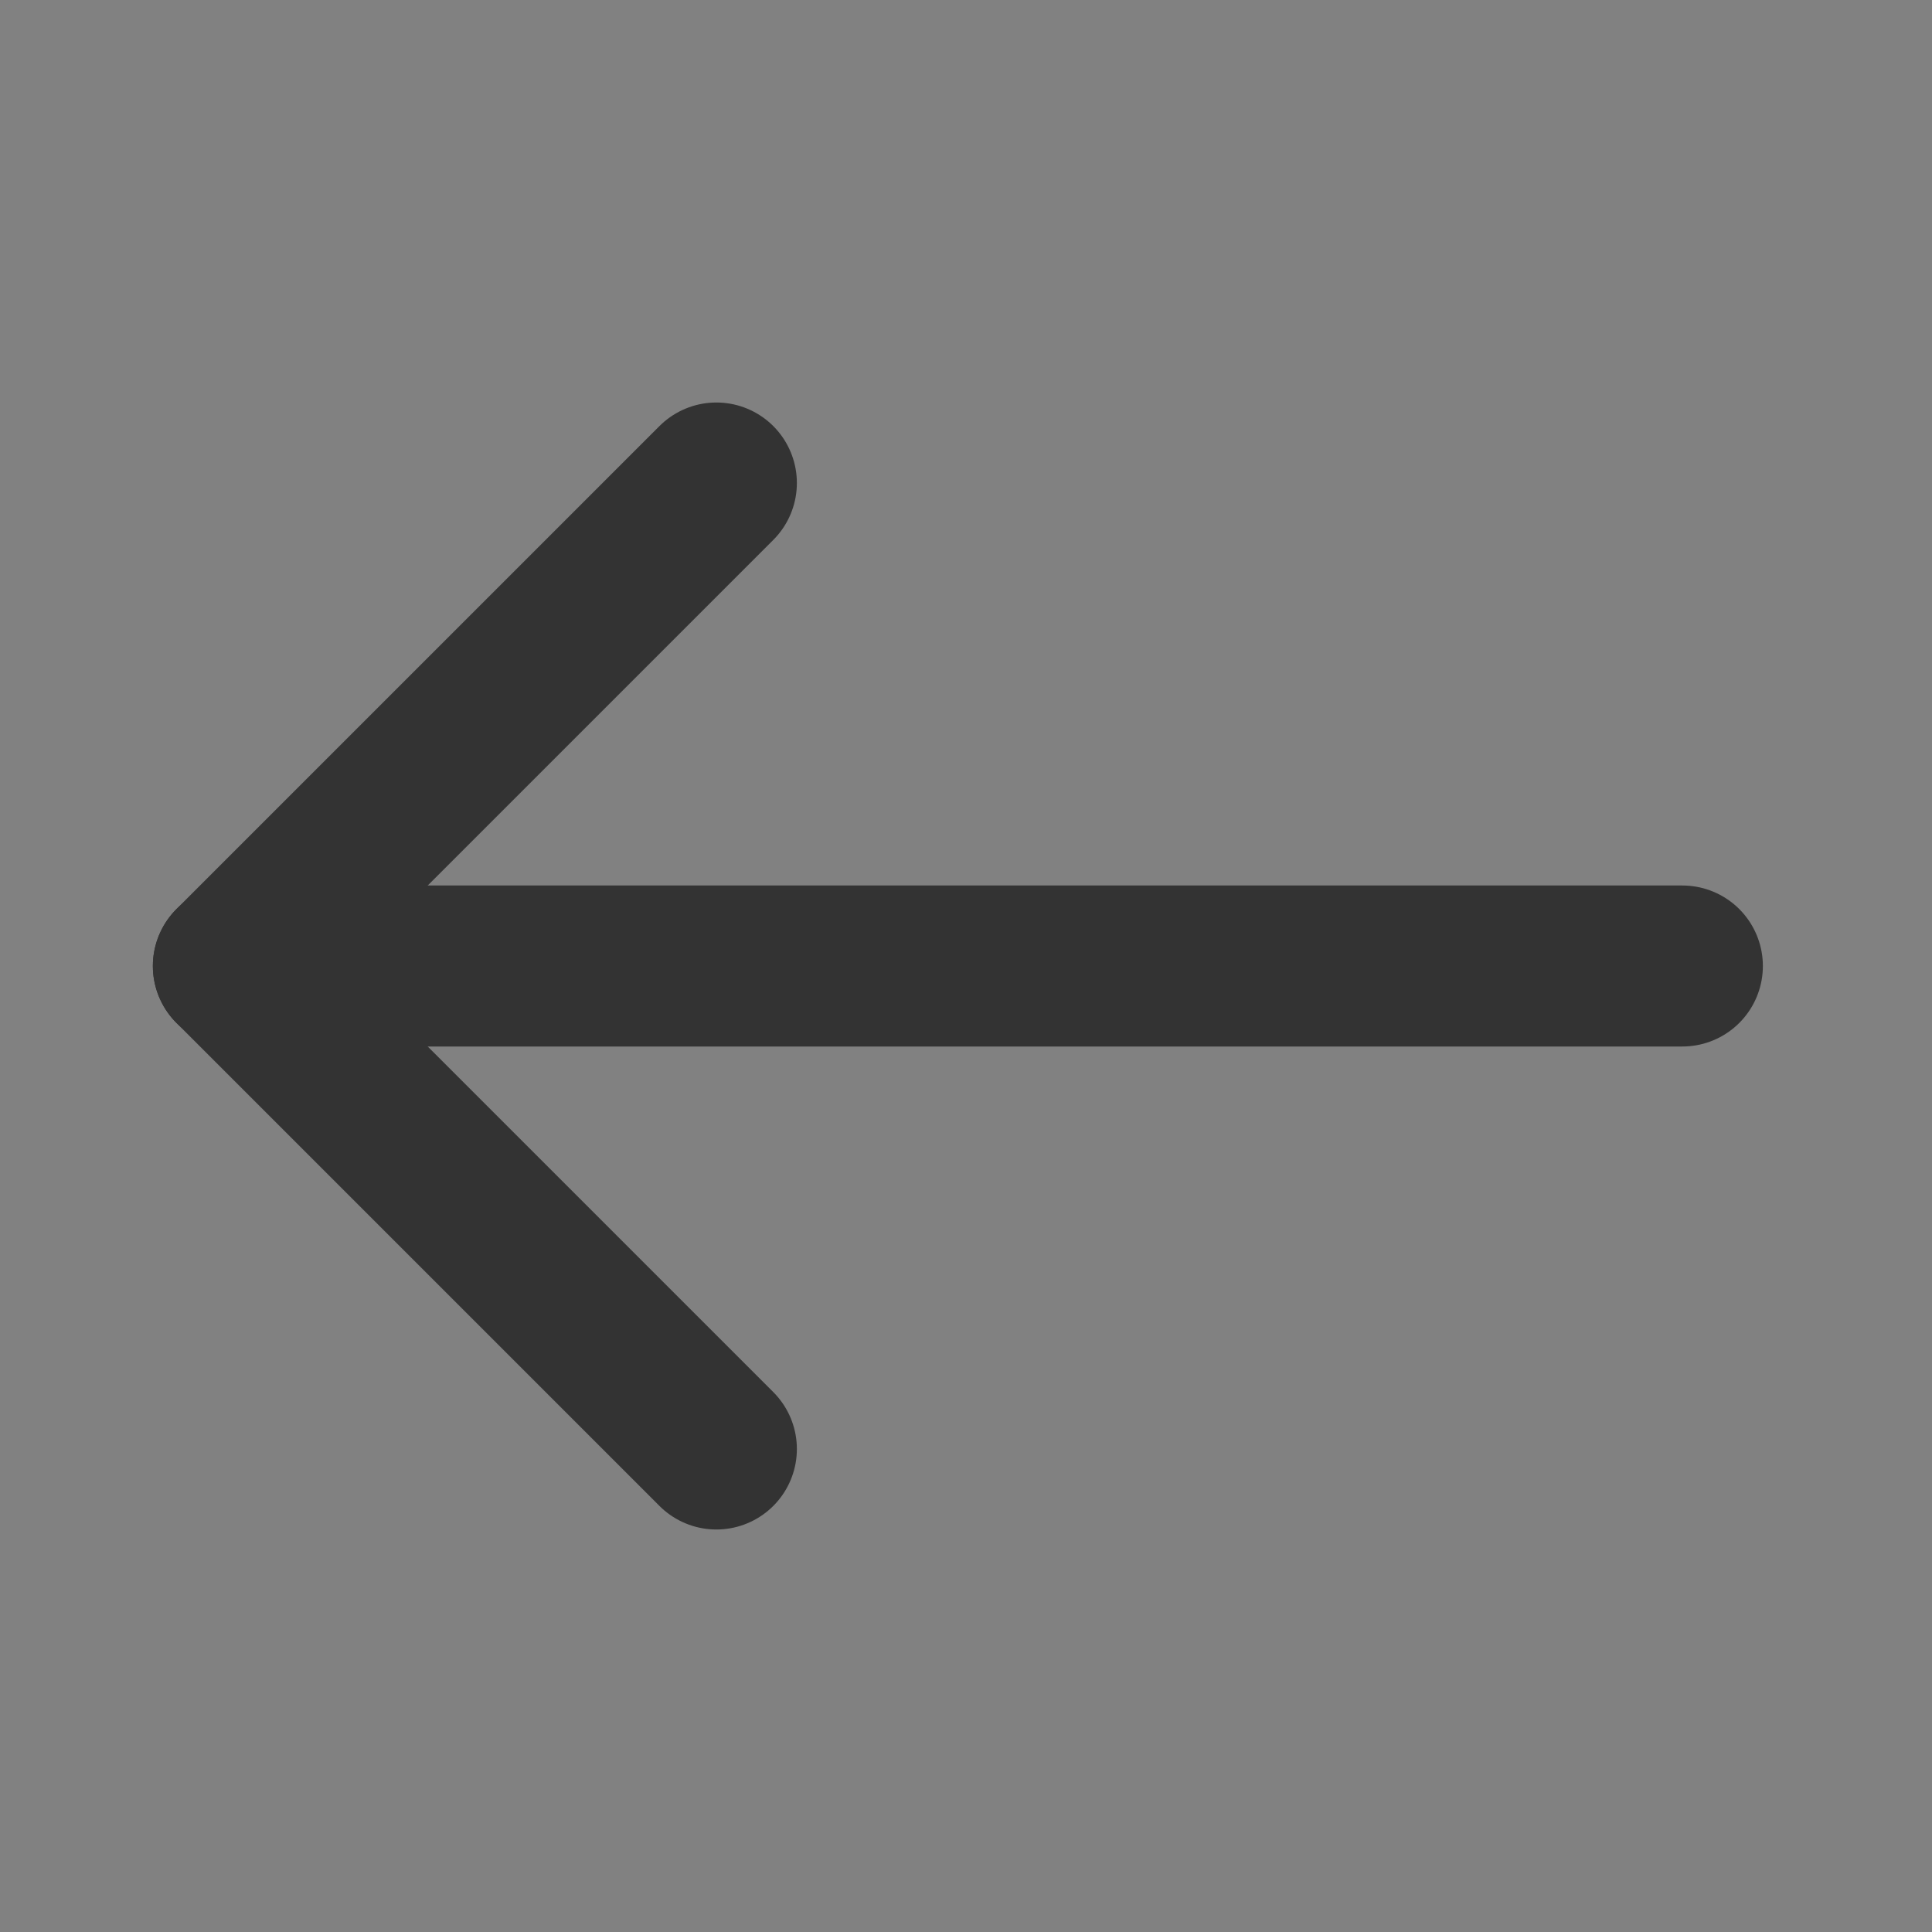 <svg width="24" height="24" viewBox="0 0 24 24" fill="none" xmlns="http://www.w3.org/2000/svg">
<rect x="0" y="0" width="24" height="24" fill="#808080" stroke="none"/>
<g clip-path="url(#clip0_8389_68)">
<path d="M24 0H0V24H24V0Z" fill="white" fill-opacity="0.01"/>
<path d="M2.899 12H20.899" stroke="#333333" stroke-width="2" stroke-linecap="round" stroke-linejoin="round"/>
<path d="M8.899 18L2.899 12L8.899 6" stroke="#333333" stroke-width="2" stroke-linecap="round" stroke-linejoin="round"/>
</g>
<defs>
<clipPath id="clip0_8389_68">
<rect width="24" height="24" fill="white"/>
</clipPath>
</defs>
</svg>
